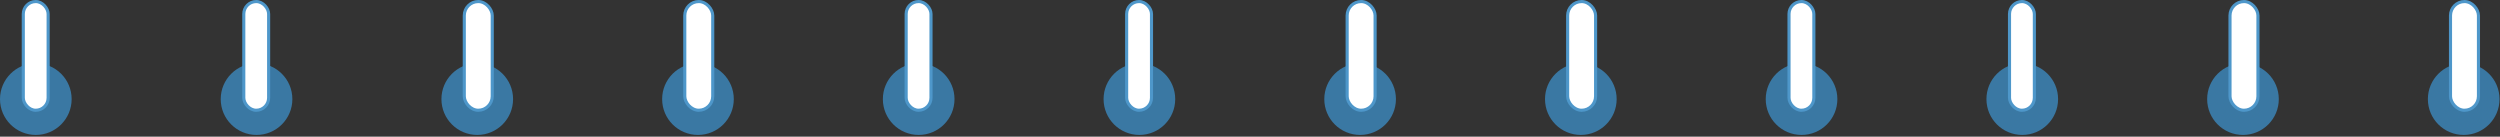 <?xml version="1.0" encoding="UTF-8"?> <svg xmlns="http://www.w3.org/2000/svg" width="805" height="44" viewBox="0 0 805 44" fill="none"><rect x="0" y="0" width="805" height="44" fill="#333333" stroke="none"/> <circle cx="11.535" cy="31.915" r="11.535" fill="#3A78A3"></circle> <rect x="7.5" y="0.5" width="8" height="35" rx="4" fill="white" stroke="#4E97CA"></rect> <circle cx="82.606" cy="31.915" r="11.535" fill="#3A78A3"></circle> <rect x="78.5" y="0.5" width="8" height="35" rx="4" fill="white" stroke="#4E97CA"></rect> <circle cx="153.676" cy="31.915" r="11.535" fill="#3A78A3"></circle> <rect x="149.5" y="0.5" width="9" height="35" rx="4.5" fill="white" stroke="#4E97CA"></rect> <circle cx="224.746" cy="31.915" r="11.535" fill="#3A78A3"></circle> <rect x="220.5" y="0.5" width="9" height="35" rx="4.5" fill="white" stroke="#4E97CA"></rect> <circle cx="295.816" cy="31.915" r="11.535" fill="#3A78A3"></circle> <rect x="291.781" y="0.5" width="8" height="35" rx="4" fill="white" stroke="#4E97CA"></rect> <circle cx="366.887" cy="31.915" r="11.535" fill="#3A78A3"></circle> <rect x="362.781" y="0.5" width="8" height="35" rx="4" fill="white" stroke="#4E97CA"></rect> <circle cx="437.957" cy="31.915" r="11.535" fill="#3A78A3"></circle> <rect x="433.781" y="0.5" width="9" height="35" rx="4.5" fill="white" stroke="#4E97CA"></rect> <circle cx="509.027" cy="31.915" r="11.535" fill="#3A78A3"></circle> <rect x="504.781" y="0.5" width="9" height="35" rx="4.5" fill="white" stroke="#4E97CA"></rect> <circle cx="580.098" cy="31.915" r="11.535" fill="#3A78A3"></circle> <rect x="576.062" y="0.5" width="8" height="35" rx="4" fill="white" stroke="#4E97CA"></rect> <circle cx="651.168" cy="31.915" r="11.535" fill="#3A78A3"></circle> <rect x="647.062" y="0.5" width="8" height="35" rx="4" fill="white" stroke="#4E97CA"></rect> <circle cx="722.238" cy="31.915" r="11.535" fill="#3A78A3"></circle> <rect x="718.062" y="0.5" width="9" height="35" rx="4.5" fill="white" stroke="#4E97CA"></rect> <circle cx="793.309" cy="31.915" r="11.535" fill="#3A78A3"></circle> <rect x="789.062" y="0.5" width="9" height="35" rx="4.5" fill="white" stroke="#4E97CA"></rect> </svg> 